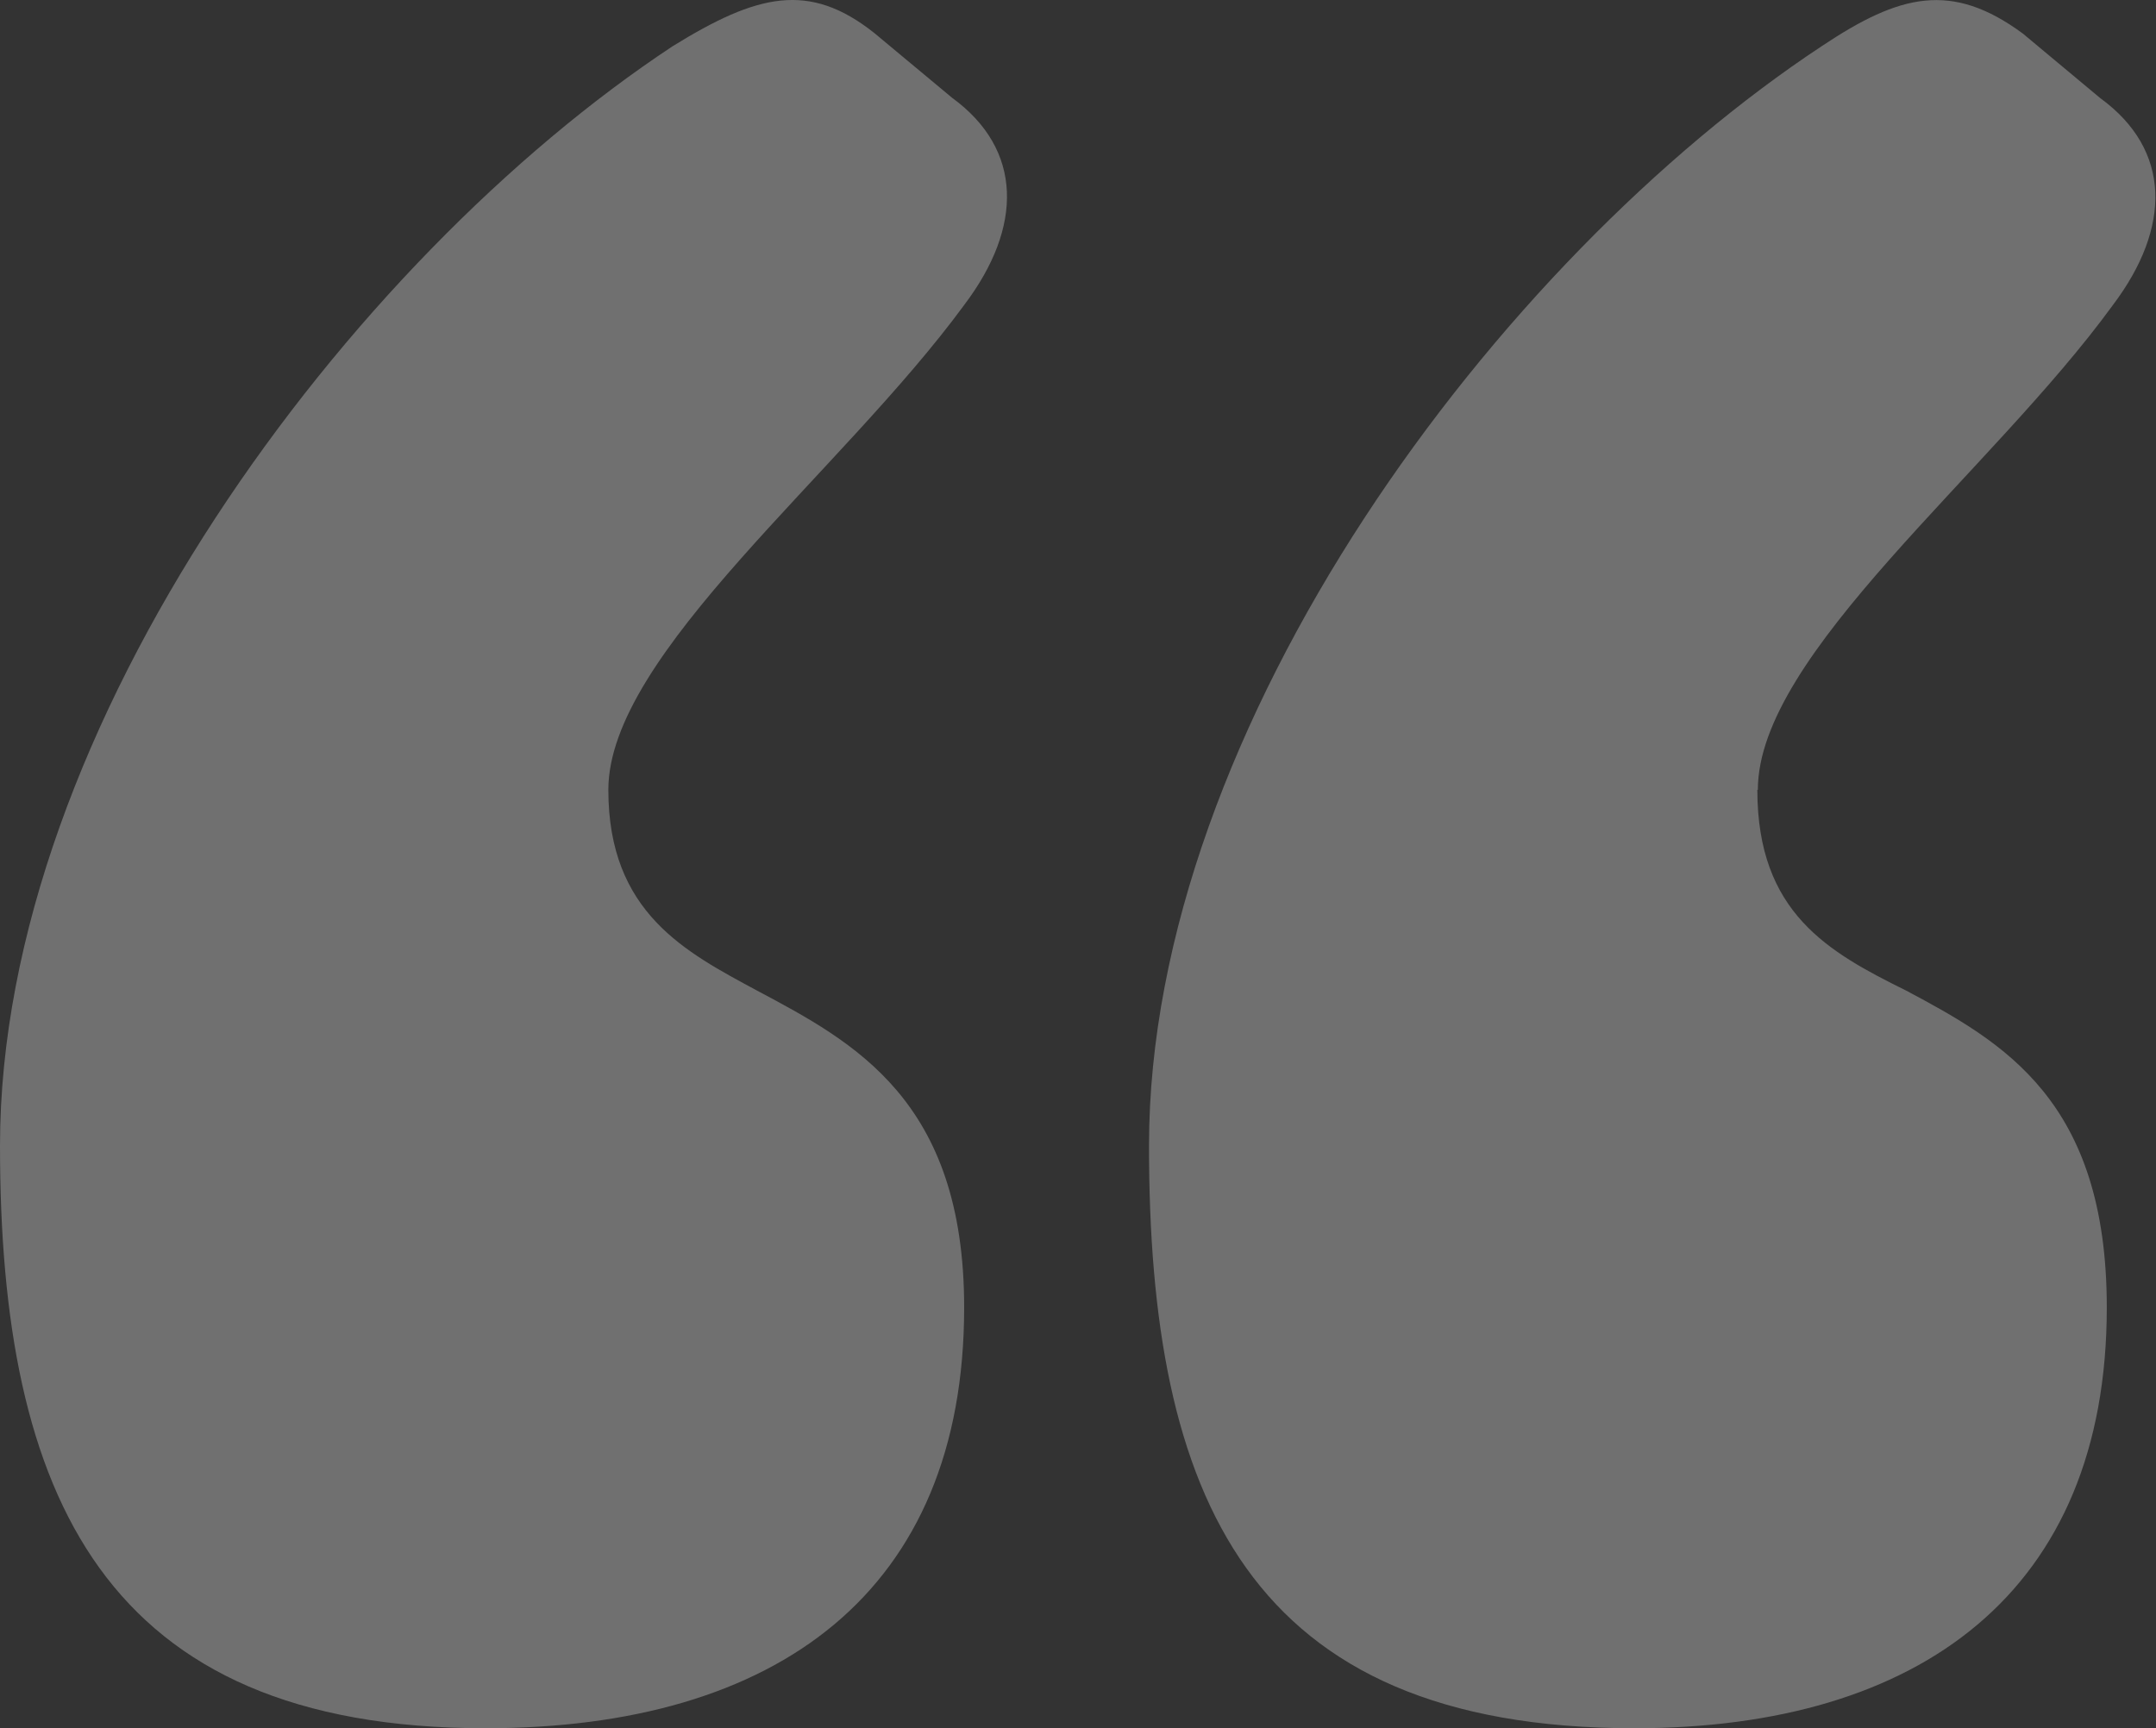 <svg xmlns="http://www.w3.org/2000/svg" width="172.63" height="138.4" viewBox="0 0 172.63 138.4">
  <rect x="0" y="0" width="172.63" height="138.4" fill="#333333" stroke="none"/>
  <g opacity="0.3">
    <path d="M48.71,63.25c0,9.86,6.21,13,11.91,16.08C68.4,83.47,77.2,88.12,77.2,104.7c0,22.8-15,33.7-38.34,33.7C8.29,138.4,0,119.74,0,91.76c0-33.67,28-71,53.89-88.08C60.62-.47,64.77-1.51,70,2.64l6.22,5.18c5.7,4.15,5.7,10.36,1,16.58C67.36,37.87,48.71,52.38,48.71,63.25Zm92,0c0,9.86,5.7,13,11.92,16.08,7.77,4.14,16.06,8.79,16.06,25.37,0,22.8-15,33.7-37.82,33.7C99.82,138.4,92,119.74,92,91.76c0-33.67,28-71,53.89-88.08,6.22-4.15,10.37-5.19,16.07-1l6.21,5.18c5.7,4.15,5.7,10.36,1,16.58C159.4,37.87,140.75,52.38,140.75,63.25Z" fill="#fff"/>
  </g>
</svg>
